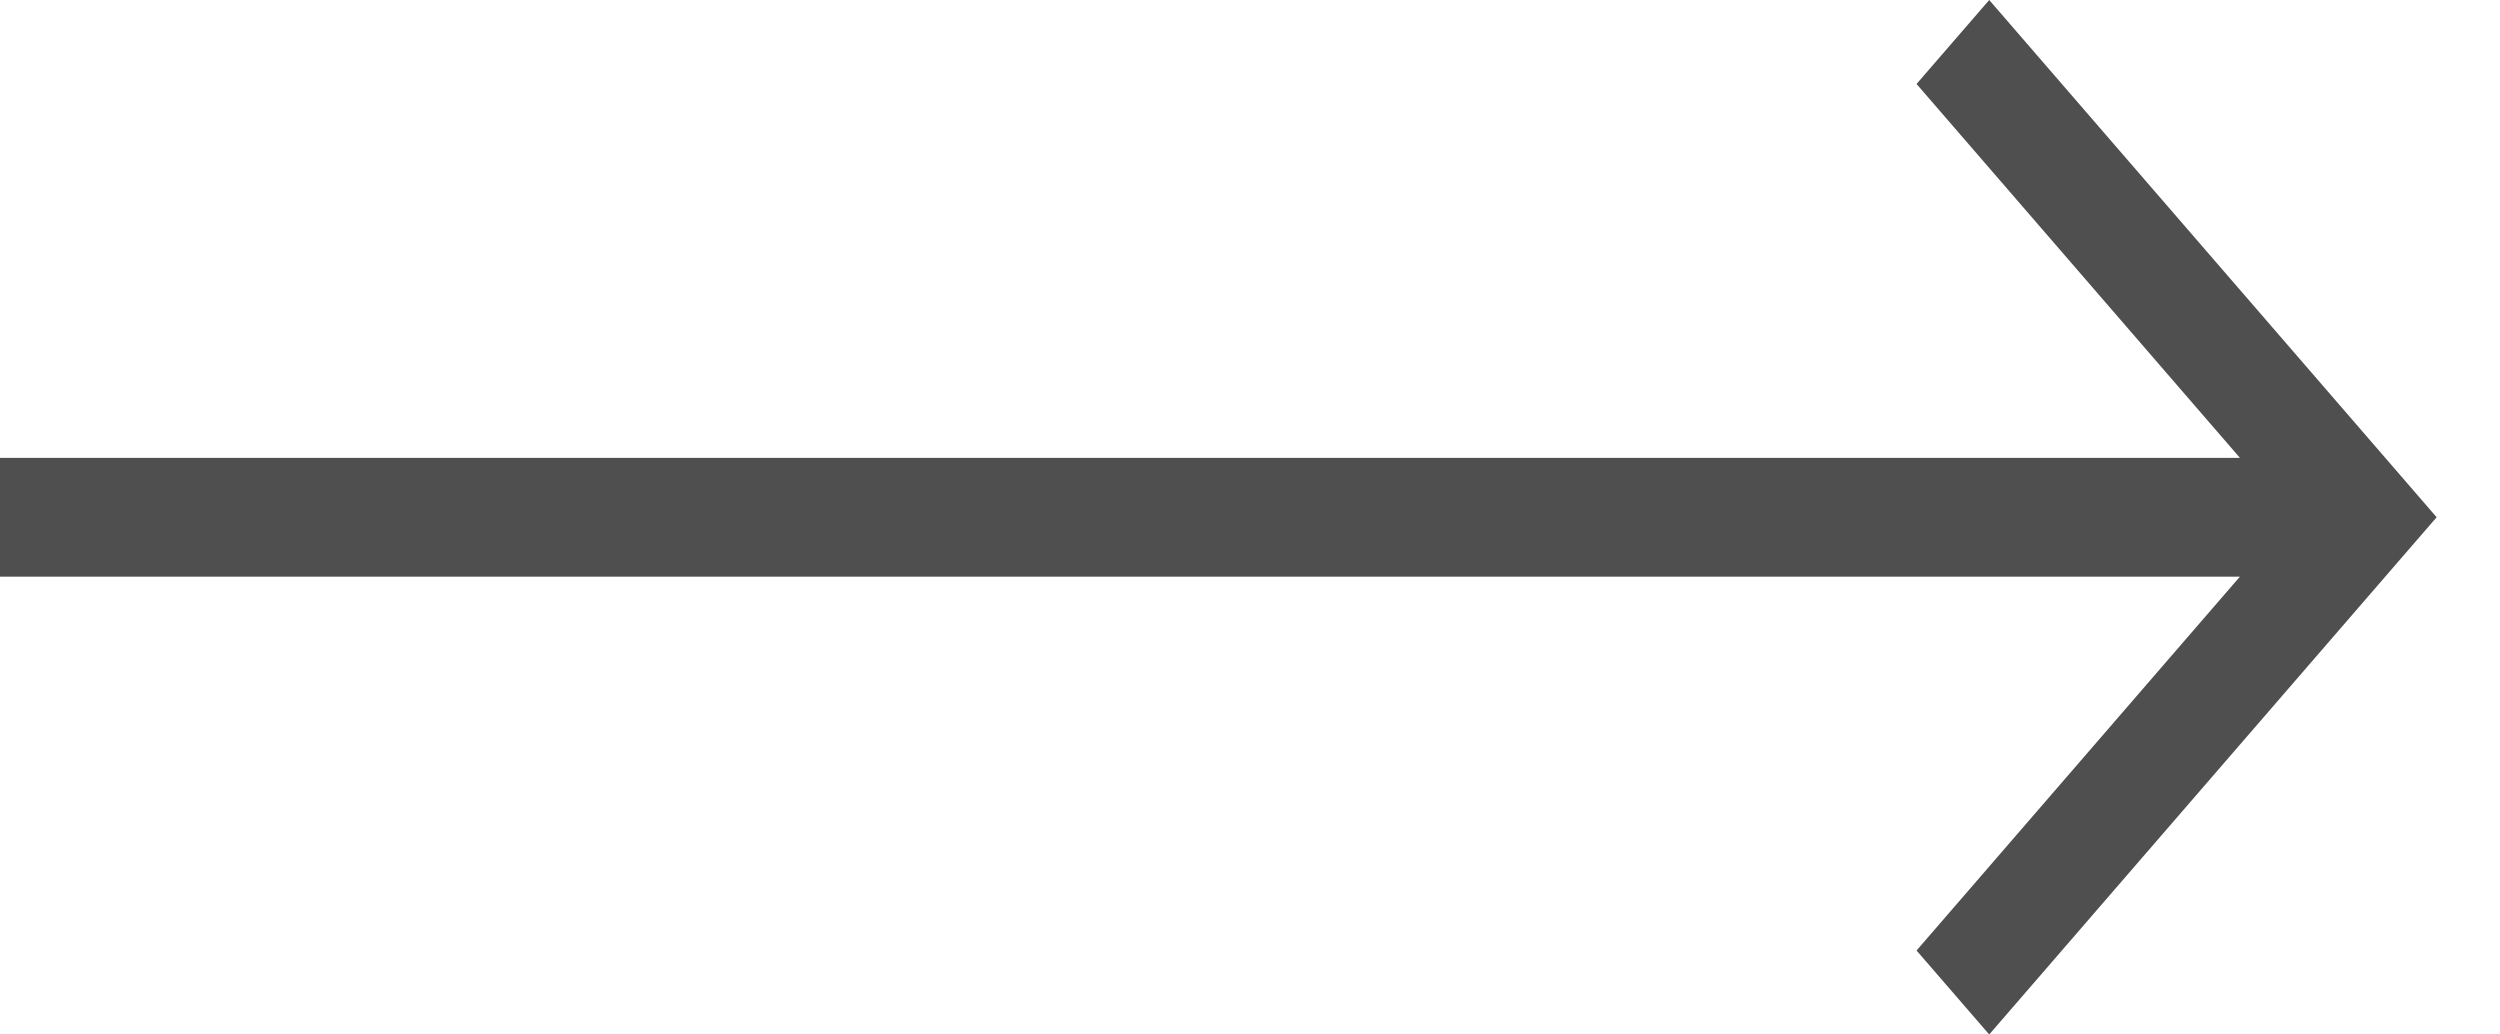 <svg width="29" height="12" viewBox="0 0 29 12" fill="none" xmlns="http://www.w3.org/2000/svg">
<path d="M0 6.689H25.983L22.232 11.026L23.075 12L28.265 6L23.075 0L22.232 0.974L25.983 5.311H0V6.689Z" fill="#4F4F4F"/>
</svg>
